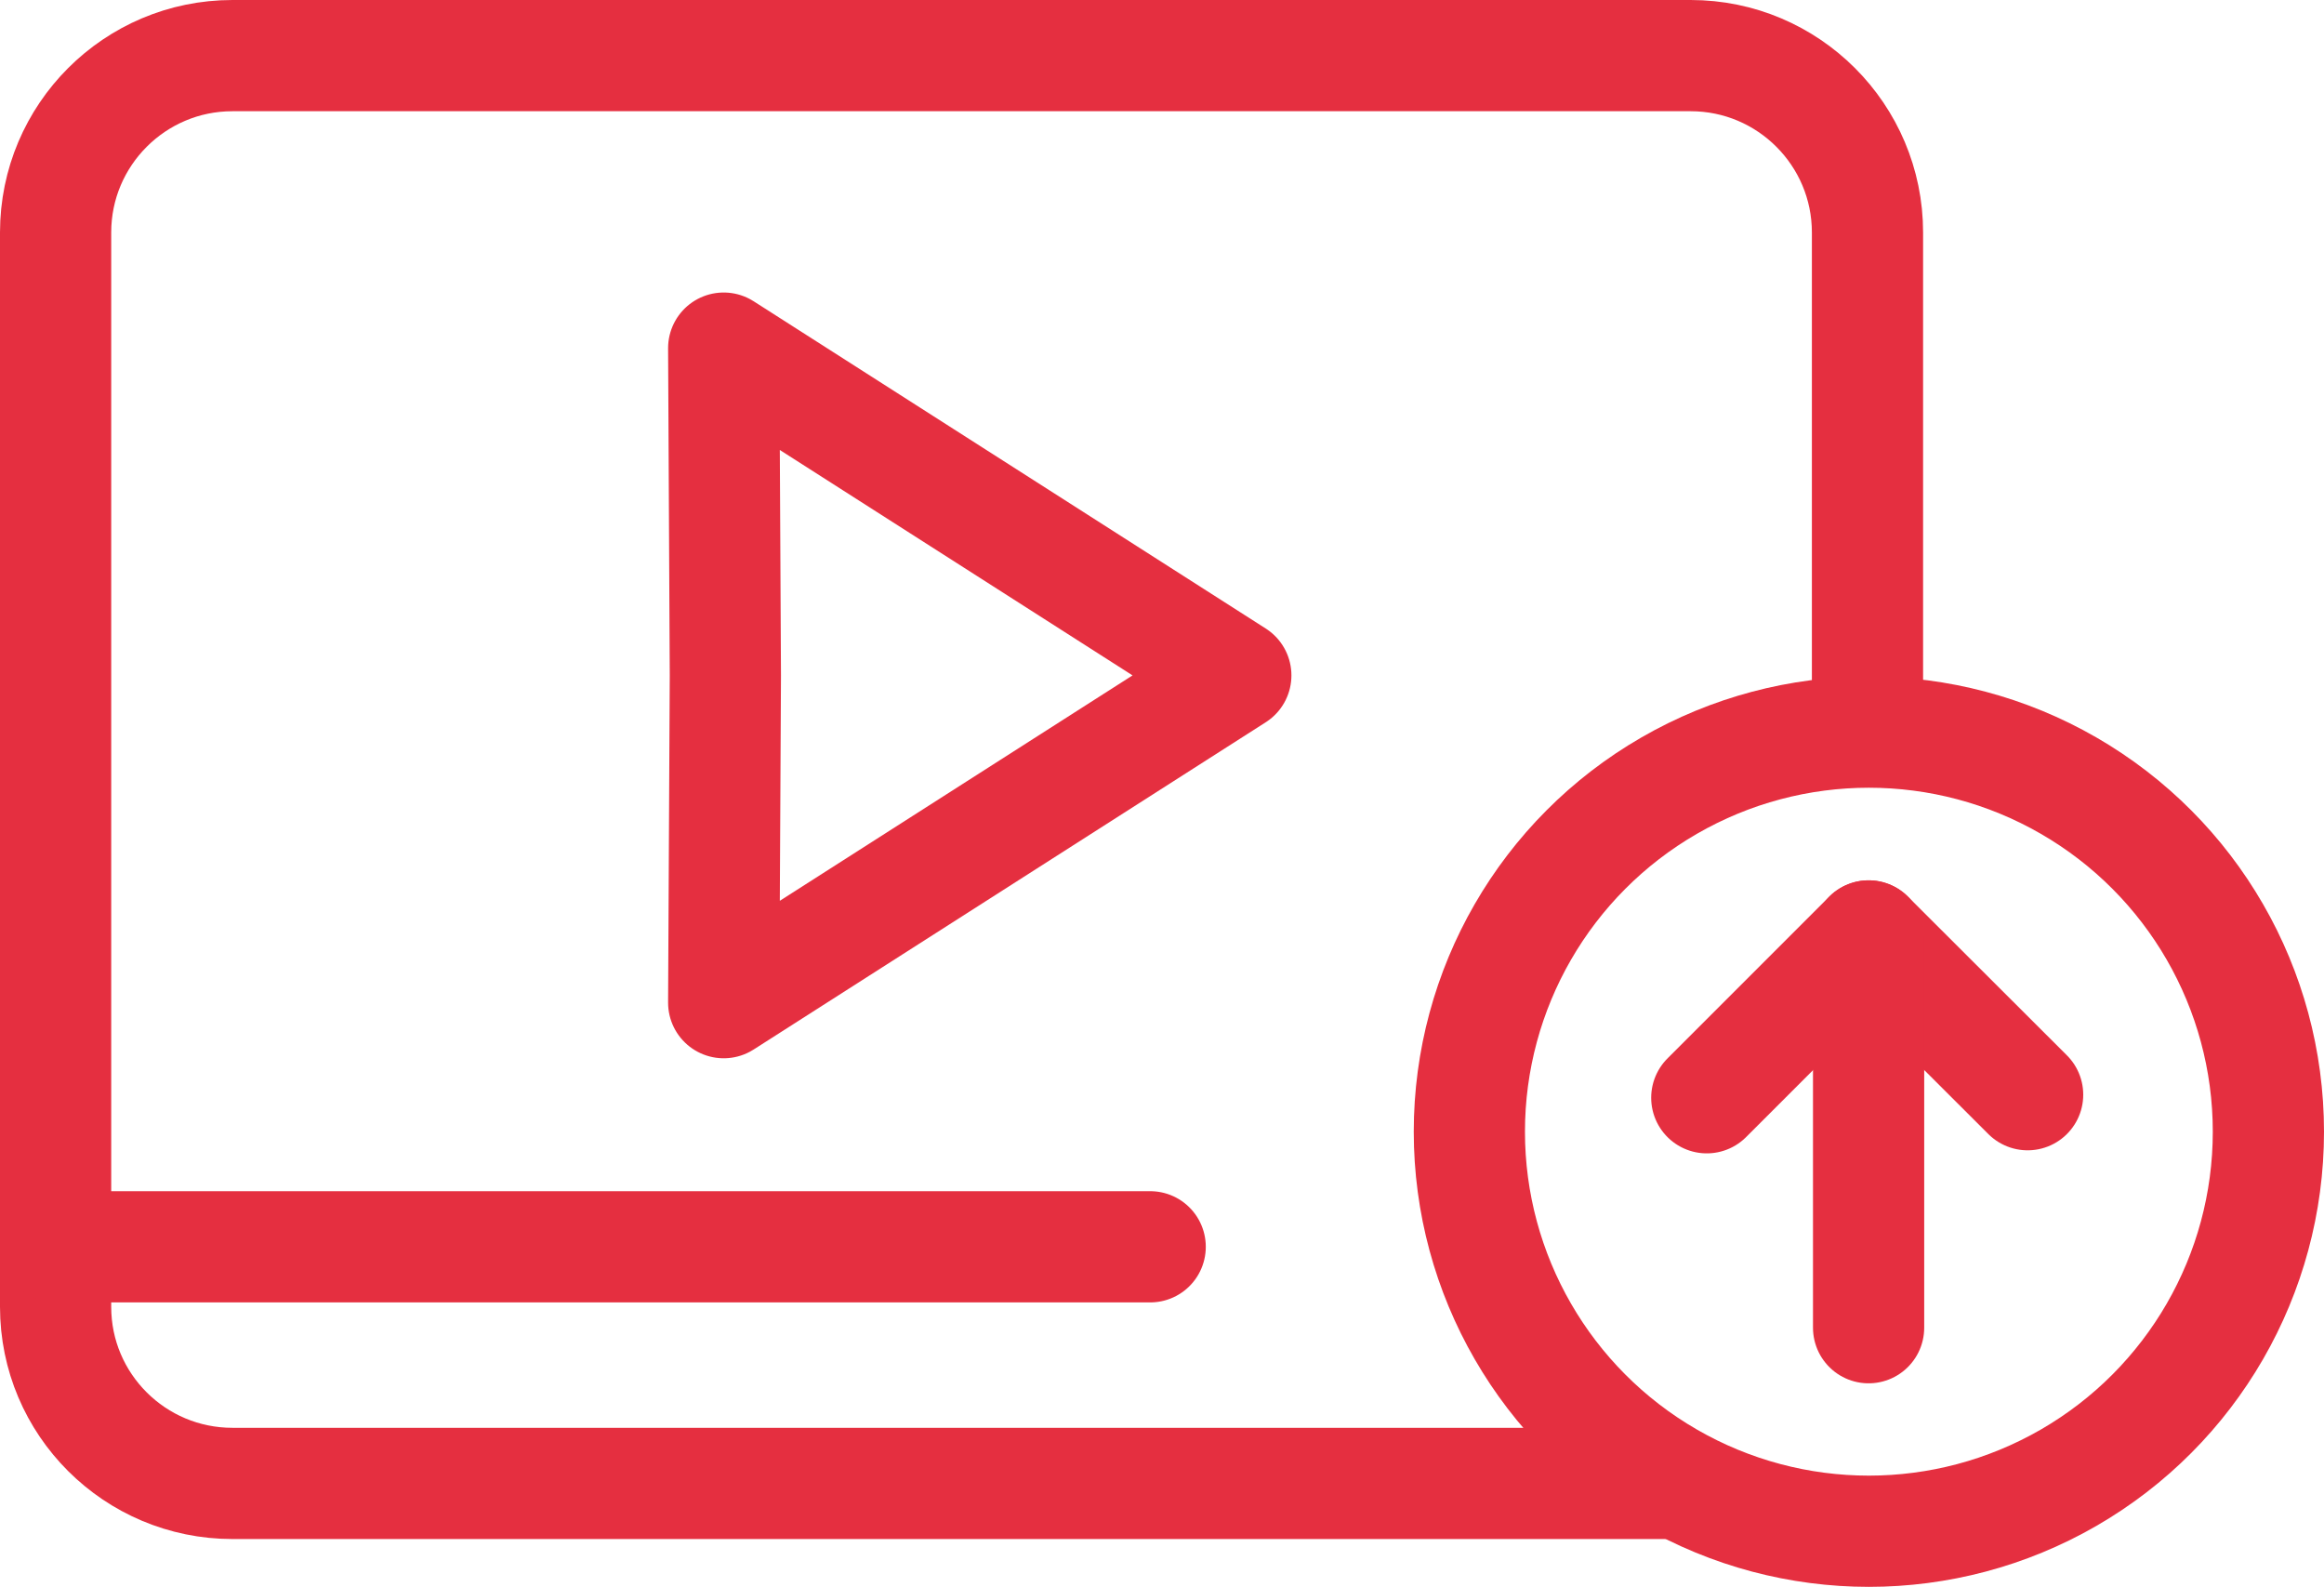 <?xml version="1.0" encoding="utf-8"?>
<!-- Generator: Adobe Illustrator 27.6.1, SVG Export Plug-In . SVG Version: 6.00 Build 0)  -->
<svg version="1.1" id="Camada_1" xmlns="http://www.w3.org/2000/svg" xmlns:xlink="http://www.w3.org/1999/xlink" x="0px" y="0px"
	 viewBox="0 0 83.59 57.07" style="enable-background:new 0 0 83.59 57.07;" xml:space="preserve">
<style type="text/css">
	.st0{fill:none;stroke:#E52F40;stroke-width:4;stroke-miterlimit:10;}
	.st1{fill:none;stroke:#E52F40;stroke-width:4;stroke-linecap:round;stroke-linejoin:round;stroke-miterlimit:10;}
</style>
<path class="st0" d="M60.81,53.35H8.36C4.85,53.35,2,50.51,2,47V8.36C2,4.85,4.85,2,8.36,2h52.45c3.51,0,6.36,2.85,6.36,6.36v19.32"
	/>
<polygon class="st1" points="44.45,24.29 26.03,36.06 26.09,24.29 26.03,12.52 "/>
<line class="st1" x1="2" y1="44.84" x2="41.37" y2="44.84"/>
<circle class="st1" cx="67.22" cy="40.7" r="14.37"/>
<polyline class="st1" points="61.39,39.48 67.21,33.66 72.93,39.37 "/>
<line class="st1" x1="67.21" y1="33.66" x2="67.21" y2="47.75"/>
</svg>
